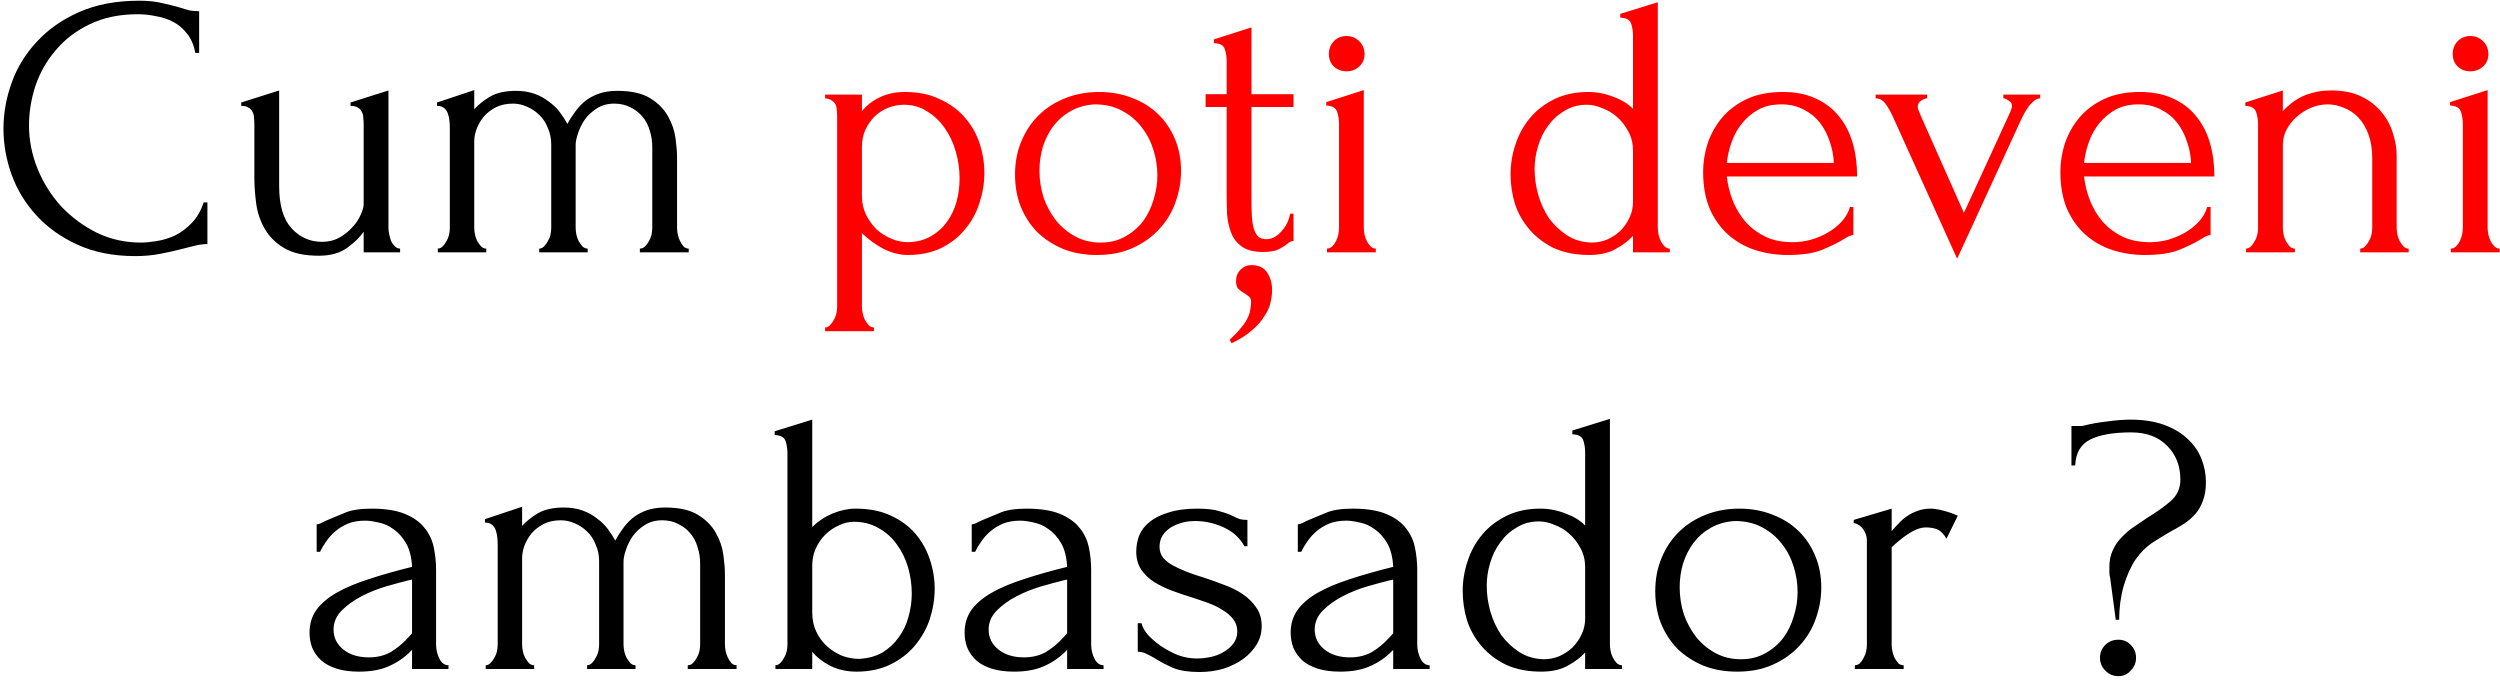 <?xml version="1.0" encoding="UTF-8"?> <svg xmlns="http://www.w3.org/2000/svg" width="426" height="116" viewBox="0 0 426 116" fill="none"> <path d="M23.502 2.424C20.344 2.424 17.592 3 15.246 4.152C12.942 5.261 11.022 6.733 9.486 8.568C7.95 10.36 6.798 12.387 6.03 14.648C5.304 16.909 4.942 19.149 4.942 21.368C4.942 23.885 5.432 26.36 6.414 28.792C7.395 31.181 8.739 33.315 10.446 35.192C12.195 37.027 14.222 38.52 16.526 39.672C18.83 40.781 21.326 41.336 24.014 41.336C24.782 41.336 25.678 41.251 26.702 41.08C27.768 40.909 28.814 40.589 29.838 40.12C30.862 39.608 31.8 38.904 32.654 38.008C33.55 37.112 34.232 35.939 34.702 34.488H35.342V41.592C34.702 41.592 34.019 41.677 33.294 41.848C32.611 42.019 31.843 42.211 30.99 42.424C29.88 42.723 28.643 43 27.278 43.256C25.955 43.512 24.547 43.64 23.054 43.64C19.342 43.64 16.078 43 13.262 41.72C10.446 40.44 8.099 38.776 6.222 36.728C4.344 34.68 2.936 32.376 1.998 29.816C1.059 27.213 0.59 24.589 0.59 21.944C0.59 19.299 1.059 16.675 1.998 14.072C2.936 11.469 4.366 9.144 6.286 7.096C8.206 5.005 10.616 3.32 13.518 2.04C16.419 0.76 19.832 0.12 23.758 0.12C25.166 0.12 26.424 0.248 27.534 0.504C28.686 0.76 29.71 1.016 30.606 1.272C31.246 1.485 31.822 1.656 32.334 1.784C32.888 1.869 33.422 1.912 33.934 1.912V9.016H33.294C33.038 7.693 32.568 6.605 31.886 5.752C31.203 4.856 30.392 4.173 29.454 3.704C28.558 3.235 27.576 2.915 26.51 2.744C25.486 2.531 24.483 2.424 23.502 2.424ZM66.193 38.84C66.193 39.139 66.235 39.501 66.321 39.928C66.406 40.312 66.513 40.696 66.641 41.08C66.811 41.421 67.025 41.72 67.281 41.976C67.537 42.232 67.835 42.36 68.177 42.36V43H61.969V39.48C61.329 40.419 60.39 41.336 59.153 42.232C57.915 43.128 56.315 43.576 54.353 43.576C51.878 43.576 49.915 43.149 48.465 42.296C47.014 41.443 45.905 40.355 45.137 39.032C44.369 37.709 43.878 36.28 43.665 34.744C43.451 33.165 43.345 31.693 43.345 30.328V21.176C43.345 20.792 43.323 20.429 43.281 20.088C43.281 19.704 43.195 19.363 43.025 19.064C42.897 18.765 42.683 18.531 42.385 18.36C42.086 18.147 41.659 18.04 41.105 18.04V17.464L47.569 15.416V31.736C47.569 34.979 48.273 37.368 49.681 38.904C51.089 40.44 52.817 41.208 54.865 41.208C55.974 41.208 56.955 40.973 57.809 40.504C58.705 39.992 59.451 39.395 60.049 38.712C60.689 38.029 61.158 37.325 61.457 36.6C61.798 35.875 61.969 35.277 61.969 34.808V21.176C61.969 20.792 61.947 20.429 61.905 20.088C61.905 19.704 61.819 19.363 61.649 19.064C61.521 18.765 61.307 18.531 61.009 18.36C60.71 18.147 60.283 18.04 59.729 18.04V17.464L66.193 15.416V38.84ZM115.371 38.84C115.371 39.181 115.414 39.565 115.499 39.992C115.585 40.376 115.713 40.739 115.883 41.08C116.054 41.421 116.246 41.72 116.459 41.976C116.715 42.232 117.014 42.36 117.355 42.36V43H109.035V42.36C109.377 42.36 109.675 42.232 109.931 41.976C110.187 41.72 110.401 41.421 110.571 41.08C110.785 40.739 110.934 40.376 111.019 39.992C111.105 39.565 111.147 39.181 111.147 38.84V25.016C111.147 24.035 110.998 23.096 110.699 22.2C110.443 21.304 110.038 20.536 109.483 19.896C108.929 19.213 108.246 18.68 107.435 18.296C106.625 17.869 105.707 17.656 104.683 17.656C103.531 17.656 102.529 17.933 101.675 18.488C100.865 19 100.182 19.64 99.627 20.408C99.115 21.176 98.731 21.965 98.475 22.776C98.219 23.544 98.091 24.184 98.091 24.696V38.84C98.091 39.181 98.134 39.565 98.219 39.992C98.305 40.376 98.433 40.739 98.603 41.08C98.817 41.421 99.03 41.72 99.243 41.976C99.499 42.232 99.798 42.36 100.139 42.36V43H91.883V42.36C92.182 42.36 92.459 42.232 92.715 41.976C92.971 41.72 93.185 41.421 93.355 41.08C93.569 40.739 93.718 40.376 93.803 39.992C93.889 39.565 93.931 39.181 93.931 38.84V24.632C93.931 23.608 93.739 22.669 93.355 21.816C93.014 20.92 92.523 20.173 91.883 19.576C91.286 18.979 90.582 18.509 89.771 18.168C89.003 17.827 88.214 17.656 87.403 17.656C86.294 17.656 85.313 17.869 84.459 18.296C83.649 18.723 82.966 19.256 82.411 19.896C81.899 20.536 81.494 21.24 81.195 22.008C80.939 22.733 80.811 23.437 80.811 24.12V38.84C80.811 39.181 80.854 39.565 80.939 39.992C81.025 40.376 81.153 40.739 81.323 41.08C81.537 41.421 81.75 41.72 81.963 41.976C82.219 42.232 82.518 42.36 82.859 42.36V43H74.603V42.36C74.902 42.36 75.179 42.232 75.435 41.976C75.691 41.72 75.905 41.421 76.075 41.08C76.289 40.739 76.438 40.376 76.523 39.992C76.609 39.565 76.651 39.181 76.651 38.84V21.752C76.651 21.411 76.63 21.027 76.587 20.6C76.545 20.173 76.459 19.768 76.331 19.384C76.203 19 75.99 18.68 75.691 18.424C75.393 18.168 74.987 18.04 74.475 18.04V17.464L80.811 15.352V18.616C81.451 17.891 82.326 17.187 83.435 16.504C84.587 15.821 86.081 15.48 87.915 15.48C89.11 15.48 90.177 15.651 91.115 15.992C92.054 16.333 92.865 16.781 93.547 17.336C94.273 17.848 94.891 18.445 95.403 19.128C95.915 19.811 96.342 20.472 96.683 21.112C97.025 20.472 97.43 19.832 97.899 19.192C98.369 18.509 98.923 17.891 99.563 17.336C100.246 16.781 101.035 16.333 101.931 15.992C102.87 15.651 103.958 15.48 105.195 15.48C107.585 15.48 109.462 15.907 110.827 16.76C112.193 17.613 113.195 18.637 113.835 19.832C114.518 21.027 114.945 22.285 115.115 23.608C115.286 24.888 115.371 25.976 115.371 26.872V38.84ZM70.213 114V110.736L69.894 111.056C68.827 112.123 67.59 112.955 66.181 113.552C64.816 114.149 63.152 114.448 61.19 114.448C59.696 114.448 58.416 114.277 57.349 113.936C56.283 113.595 55.408 113.125 54.725 112.528C54.043 111.888 53.531 111.163 53.19 110.352C52.891 109.541 52.742 108.688 52.742 107.792C52.742 106.341 53.126 105.061 53.894 103.952C54.704 102.843 55.856 101.861 57.349 101.008C58.843 100.155 60.656 99.387 62.789 98.704C64.966 97.979 67.44 97.275 70.213 96.592C70.128 94.928 69.787 93.584 69.189 92.56C68.592 91.536 67.888 90.747 67.078 90.192C66.267 89.595 65.413 89.211 64.517 89.04C63.621 88.827 62.853 88.72 62.214 88.72C61.104 88.72 60.123 88.891 59.27 89.232C58.459 89.573 57.733 90.021 57.093 90.576C56.496 91.088 55.984 91.664 55.557 92.304C55.131 92.901 54.789 93.477 54.533 94.032H53.958V89.36C54.299 89.317 54.619 89.211 54.917 89.04C55.216 88.869 55.579 88.699 56.005 88.528C56.645 88.272 57.52 87.909 58.63 87.44C59.739 86.928 61.296 86.672 63.301 86.672C65.648 86.672 67.547 86.971 68.998 87.568C70.448 88.165 71.558 88.955 72.326 89.936C73.136 90.917 73.669 92.048 73.925 93.328C74.181 94.565 74.309 95.845 74.309 97.168V109.84C74.309 110.693 74.501 111.504 74.885 112.272C75.269 112.997 75.781 113.36 76.421 113.36V114H70.213ZM70.213 107.92V98.768L69.573 98.896C68.549 99.152 67.291 99.493 65.797 99.92C64.347 100.347 62.96 100.901 61.638 101.584C60.315 102.267 59.184 103.077 58.245 104.016C57.307 104.955 56.837 106.043 56.837 107.28C56.837 108.645 57.392 109.776 58.502 110.672C59.611 111.568 61.062 112.016 62.853 112.016C64.261 112.016 65.499 111.717 66.566 111.12C67.632 110.48 68.614 109.669 69.51 108.688L70.213 107.92ZM123.528 109.84C123.528 110.181 123.57 110.565 123.656 110.992C123.741 111.376 123.869 111.739 124.04 112.08C124.21 112.421 124.402 112.72 124.616 112.976C124.872 113.232 125.17 113.36 125.512 113.36V114H117.192V113.36C117.533 113.36 117.832 113.232 118.088 112.976C118.344 112.72 118.557 112.421 118.728 112.08C118.941 111.739 119.09 111.376 119.176 110.992C119.261 110.565 119.304 110.181 119.304 109.84V96.016C119.304 95.035 119.154 94.096 118.856 93.2C118.6 92.304 118.194 91.536 117.64 90.896C117.085 90.213 116.402 89.68 115.592 89.296C114.781 88.869 113.864 88.656 112.84 88.656C111.688 88.656 110.685 88.933 109.832 89.488C109.021 90 108.338 90.64 107.784 91.408C107.272 92.176 106.888 92.965 106.632 93.776C106.376 94.544 106.248 95.184 106.248 95.696V109.84C106.248 110.181 106.29 110.565 106.376 110.992C106.461 111.376 106.589 111.739 106.76 112.08C106.973 112.421 107.186 112.72 107.4 112.976C107.656 113.232 107.954 113.36 108.296 113.36V114H100.04V113.36C100.338 113.36 100.616 113.232 100.872 112.976C101.128 112.72 101.341 112.421 101.512 112.08C101.725 111.739 101.874 111.376 101.96 110.992C102.045 110.565 102.088 110.181 102.088 109.84V95.632C102.088 94.608 101.896 93.669 101.512 92.816C101.17 91.92 100.68 91.173 100.04 90.576C99.442 89.979 98.738 89.509 97.927 89.168C97.159 88.827 96.37 88.656 95.559 88.656C94.45 88.656 93.469 88.869 92.615 89.296C91.805 89.723 91.122 90.256 90.567 90.896C90.055 91.536 89.65 92.24 89.352 93.008C89.096 93.733 88.968 94.437 88.968 95.12V109.84C88.968 110.181 89.01 110.565 89.096 110.992C89.181 111.376 89.309 111.739 89.48 112.08C89.693 112.421 89.906 112.72 90.12 112.976C90.376 113.232 90.674 113.36 91.016 113.36V114H82.76V113.36C83.058 113.36 83.335 113.232 83.591 112.976C83.847 112.72 84.061 112.421 84.231 112.08C84.445 111.739 84.594 111.376 84.68 110.992C84.765 110.565 84.808 110.181 84.808 109.84V92.752C84.808 92.411 84.786 92.027 84.743 91.6C84.701 91.173 84.615 90.768 84.487 90.384C84.359 90 84.146 89.68 83.847 89.424C83.549 89.168 83.144 89.04 82.632 89.04V88.464L88.968 86.352V89.616C89.608 88.891 90.482 88.187 91.591 87.504C92.743 86.821 94.237 86.48 96.072 86.48C97.266 86.48 98.333 86.651 99.272 86.992C100.21 87.333 101.021 87.781 101.704 88.336C102.429 88.848 103.048 89.445 103.56 90.128C104.072 90.811 104.498 91.472 104.84 92.112C105.181 91.472 105.586 90.832 106.056 90.192C106.525 89.509 107.08 88.891 107.72 88.336C108.402 87.781 109.192 87.333 110.088 86.992C111.026 86.651 112.114 86.48 113.352 86.48C115.741 86.48 117.618 86.907 118.984 87.76C120.349 88.613 121.352 89.637 121.992 90.832C122.674 92.027 123.101 93.285 123.272 94.608C123.442 95.888 123.528 96.976 123.528 97.872V109.84ZM145.764 86.672C148.068 86.672 150.052 87.056 151.716 87.824C153.422 88.592 154.83 89.616 155.94 90.896C157.049 92.176 157.881 93.648 158.436 95.312C158.99 96.933 159.268 98.597 159.268 100.304C159.268 102.053 158.99 103.781 158.436 105.488C157.881 107.152 157.028 108.667 155.876 110.032C154.766 111.355 153.38 112.421 151.716 113.232C150.052 114.043 148.132 114.448 145.956 114.448C144.334 114.448 142.862 114.128 141.54 113.488C140.217 112.805 139.172 111.995 138.404 111.056V114H132.132V113.36C132.43 113.36 132.708 113.232 132.964 112.976C133.22 112.72 133.433 112.421 133.604 112.08C133.817 111.739 133.966 111.376 134.052 110.992C134.137 110.565 134.18 110.181 134.18 109.84V77.2C134.18 76.475 134.073 75.792 133.86 75.152C133.646 74.512 133.028 74.171 132.004 74.128V73.488L138.404 71.504V89.808C139.385 88.827 140.537 88.059 141.86 87.504C143.225 86.949 144.526 86.672 145.764 86.672ZM146.404 112.272C147.94 112.187 149.262 111.824 150.372 111.184C151.481 110.501 152.398 109.648 153.124 108.624C153.892 107.6 154.446 106.448 154.788 105.168C155.172 103.845 155.364 102.501 155.364 101.136C155.364 99.6 155.15 98.107 154.724 96.656C154.297 95.205 153.657 93.904 152.804 92.752C151.993 91.6 150.969 90.683 149.732 90C148.494 89.275 147.086 88.912 145.508 88.912C144.612 88.912 143.737 89.125 142.884 89.552C142.03 89.936 141.262 90.469 140.58 91.152C139.94 91.792 139.406 92.581 138.98 93.52C138.596 94.416 138.404 95.376 138.404 96.4V104.336C138.404 105.573 138.638 106.683 139.108 107.664C139.577 108.645 140.196 109.477 140.964 110.16C141.732 110.843 142.585 111.376 143.524 111.76C144.505 112.101 145.465 112.272 146.404 112.272ZM181.839 114V110.736L181.519 111.056C180.452 112.123 179.215 112.955 177.807 113.552C176.441 114.149 174.777 114.448 172.815 114.448C171.321 114.448 170.041 114.277 168.975 113.936C167.908 113.595 167.033 113.125 166.351 112.528C165.668 111.888 165.156 111.163 164.815 110.352C164.516 109.541 164.367 108.688 164.367 107.792C164.367 106.341 164.751 105.061 165.519 103.952C166.329 102.843 167.481 101.861 168.975 101.008C170.468 100.155 172.281 99.387 174.415 98.704C176.591 97.979 179.065 97.275 181.839 96.592C181.753 94.928 181.412 93.584 180.815 92.56C180.217 91.536 179.513 90.747 178.703 90.192C177.892 89.595 177.039 89.211 176.143 89.04C175.247 88.827 174.479 88.72 173.839 88.72C172.729 88.72 171.748 88.891 170.895 89.232C170.084 89.573 169.359 90.021 168.719 90.576C168.121 91.088 167.609 91.664 167.183 92.304C166.756 92.901 166.415 93.477 166.159 94.032H165.583V89.36C165.924 89.317 166.244 89.211 166.543 89.04C166.841 88.869 167.204 88.699 167.631 88.528C168.271 88.272 169.145 87.909 170.255 87.44C171.364 86.928 172.921 86.672 174.927 86.672C177.273 86.672 179.172 86.971 180.623 87.568C182.073 88.165 183.183 88.955 183.951 89.936C184.761 90.917 185.295 92.048 185.551 93.328C185.807 94.565 185.935 95.845 185.935 97.168V109.84C185.935 110.693 186.127 111.504 186.511 112.272C186.895 112.997 187.407 113.36 188.047 113.36V114H181.839ZM181.839 107.92V98.768L181.199 98.896C180.175 99.152 178.916 99.493 177.423 99.92C175.972 100.347 174.585 100.901 173.263 101.584C171.94 102.267 170.809 103.077 169.871 104.016C168.932 104.955 168.463 106.043 168.463 107.28C168.463 108.645 169.017 109.776 170.127 110.672C171.236 111.568 172.687 112.016 174.479 112.016C175.887 112.016 177.124 111.717 178.191 111.12C179.257 110.48 180.239 109.669 181.135 108.688L181.839 107.92ZM214.993 106.704C214.993 107.813 214.715 108.837 214.161 109.776C213.606 110.715 212.838 111.547 211.857 112.272C210.918 112.955 209.809 113.509 208.529 113.936C207.249 114.32 205.862 114.512 204.369 114.512C202.534 114.512 201.041 114.277 199.889 113.808C198.737 113.296 197.755 112.784 196.945 112.272C196.39 111.931 195.878 111.653 195.409 111.44C194.939 111.184 194.427 111.056 193.873 111.056V106.192H194.513C194.641 106.789 195.003 107.451 195.601 108.176C196.241 108.859 196.987 109.499 197.841 110.096C198.737 110.693 199.697 111.205 200.72 111.632C201.787 112.016 202.854 112.208 203.921 112.208C204.689 112.208 205.478 112.123 206.289 111.952C207.099 111.781 207.825 111.504 208.465 111.12C209.147 110.736 209.702 110.267 210.128 109.712C210.598 109.115 210.833 108.411 210.833 107.6C210.833 106.789 210.598 106.085 210.128 105.488C209.659 104.891 209.062 104.379 208.337 103.952C207.611 103.483 206.779 103.077 205.841 102.736C204.902 102.395 203.963 102.075 203.025 101.776C201.915 101.435 200.785 101.051 199.633 100.624C198.523 100.197 197.521 99.707 196.625 99.152C195.729 98.555 195.003 97.851 194.449 97.04C193.894 96.187 193.617 95.184 193.617 94.032C193.617 93.051 193.787 92.112 194.129 91.216C194.513 90.32 195.11 89.552 195.921 88.912C196.774 88.229 197.862 87.696 199.185 87.312C200.507 86.885 202.107 86.672 203.985 86.672C205.649 86.672 206.929 86.821 207.825 87.12C208.763 87.376 209.531 87.653 210.128 87.952C210.513 88.165 210.897 88.336 211.281 88.464C211.665 88.549 212.091 88.592 212.561 88.592V93.072H212.049C211.281 91.664 210.107 90.597 208.529 89.872C206.95 89.147 205.329 88.784 203.665 88.784C202.598 88.784 201.681 88.933 200.913 89.232C200.145 89.488 199.505 89.829 198.993 90.256C198.523 90.64 198.161 91.088 197.905 91.6C197.691 92.112 197.585 92.624 197.585 93.136C197.585 93.861 197.777 94.48 198.161 94.992C198.587 95.504 199.142 95.952 199.825 96.336C200.55 96.72 201.339 97.083 202.193 97.424C203.089 97.765 204.027 98.085 205.009 98.384C206.203 98.768 207.398 99.195 208.593 99.664C209.787 100.091 210.854 100.624 211.793 101.264C212.731 101.904 213.499 102.672 214.097 103.568C214.694 104.421 214.993 105.467 214.993 106.704ZM237.401 114V110.736L237.081 111.056C236.014 112.123 234.777 112.955 233.369 113.552C232.004 114.149 230.34 114.448 228.377 114.448C226.884 114.448 225.604 114.277 224.537 113.936C223.47 113.595 222.596 113.125 221.913 112.528C221.23 111.888 220.718 111.163 220.377 110.352C220.078 109.541 219.929 108.688 219.929 107.792C219.929 106.341 220.313 105.061 221.081 103.952C221.892 102.843 223.044 101.861 224.537 101.008C226.03 100.155 227.844 99.387 229.977 98.704C232.153 97.979 234.628 97.275 237.401 96.592C237.316 94.928 236.974 93.584 236.377 92.56C235.78 91.536 235.076 90.747 234.265 90.192C233.454 89.595 232.601 89.211 231.705 89.04C230.809 88.827 230.041 88.72 229.401 88.72C228.292 88.72 227.31 88.891 226.457 89.232C225.646 89.573 224.921 90.021 224.281 90.576C223.684 91.088 223.172 91.664 222.745 92.304C222.318 92.901 221.977 93.477 221.721 94.032H221.145V89.36C221.486 89.317 221.806 89.211 222.105 89.04C222.404 88.869 222.766 88.699 223.193 88.528C223.833 88.272 224.708 87.909 225.817 87.44C226.926 86.928 228.484 86.672 230.489 86.672C232.836 86.672 234.734 86.971 236.185 87.568C237.636 88.165 238.745 88.955 239.513 89.936C240.324 90.917 240.857 92.048 241.113 93.328C241.369 94.565 241.497 95.845 241.497 97.168V109.84C241.497 110.693 241.689 111.504 242.073 112.272C242.457 112.997 242.969 113.36 243.609 113.36V114H237.401ZM237.401 107.92V98.768L236.761 98.896C235.737 99.152 234.478 99.493 232.985 99.92C231.534 100.347 230.148 100.901 228.825 101.584C227.502 102.267 226.372 103.077 225.433 104.016C224.494 104.955 224.025 106.043 224.025 107.28C224.025 108.645 224.58 109.776 225.689 110.672C226.798 111.568 228.249 112.016 230.041 112.016C231.449 112.016 232.686 111.717 233.753 111.12C234.82 110.48 235.801 109.669 236.697 108.688L237.401 107.92ZM270.107 114V111.184C269.382 111.995 268.4 112.741 267.163 113.424C265.968 114.107 264.454 114.448 262.619 114.448C260.358 114.448 258.374 114.064 256.667 113.296C255.003 112.485 253.616 111.44 252.507 110.16C251.398 108.88 250.566 107.429 250.011 105.808C249.499 104.144 249.243 102.437 249.243 100.688C249.243 98.981 249.52 97.296 250.075 95.632C250.63 93.925 251.462 92.411 252.571 91.088C253.68 89.765 255.067 88.699 256.731 87.888C258.395 87.077 260.315 86.672 262.491 86.672C263.942 86.672 265.371 86.949 266.779 87.504C268.187 88.016 269.296 88.699 270.107 89.552V77.072C270.107 76.347 270 75.664 269.787 75.024C269.574 74.384 268.955 74.043 267.931 74V73.36L274.331 71.376V109.84C274.331 110.181 274.374 110.565 274.459 110.992C274.544 111.376 274.672 111.739 274.843 112.08C275.014 112.421 275.227 112.72 275.483 112.976C275.739 113.232 276.038 113.36 276.379 113.36V114H270.107ZM263.067 112.336C263.963 112.336 264.838 112.165 265.691 111.824C266.544 111.44 267.291 110.949 267.931 110.352C268.571 109.712 269.083 108.987 269.467 108.176C269.894 107.323 270.107 106.405 270.107 105.424V96.656C270.107 95.461 269.851 94.395 269.339 93.456C268.827 92.475 268.187 91.643 267.419 90.96C266.651 90.277 265.798 89.765 264.859 89.424C263.963 89.04 263.088 88.848 262.235 88.848C260.827 88.848 259.568 89.189 258.459 89.872C257.35 90.512 256.411 91.365 255.643 92.432C254.875 93.456 254.299 94.629 253.915 95.952C253.531 97.232 253.339 98.512 253.339 99.792C253.339 101.285 253.552 102.779 253.979 104.272C254.406 105.723 255.024 107.045 255.835 108.24C256.688 109.392 257.712 110.352 258.907 111.12C260.102 111.888 261.488 112.293 263.067 112.336ZM296.008 114.448C293.874 114.448 291.954 114.107 290.248 113.424C288.541 112.699 287.069 111.739 285.832 110.544C284.637 109.307 283.698 107.856 283.016 106.192C282.376 104.528 282.056 102.715 282.056 100.752C282.056 98.661 282.418 96.763 283.144 95.056C283.869 93.307 284.872 91.813 286.152 90.576C287.432 89.339 288.946 88.379 290.696 87.696C292.445 87.013 294.344 86.672 296.392 86.672C298.44 86.672 300.317 87.013 302.024 87.696C303.73 88.336 305.202 89.253 306.44 90.448C307.677 91.643 308.637 93.072 309.32 94.736C310.002 96.357 310.344 98.149 310.344 100.112C310.344 101.947 310.024 103.739 309.384 105.488C308.786 107.195 307.869 108.709 306.632 110.032C305.437 111.355 303.944 112.421 302.152 113.232C300.402 114.043 298.354 114.448 296.008 114.448ZM295.624 88.784C294.088 88.869 292.722 89.253 291.528 89.936C290.376 90.576 289.394 91.429 288.584 92.496C287.816 93.52 287.218 94.693 286.792 96.016C286.408 97.339 286.216 98.683 286.216 100.048C286.216 101.627 286.45 103.163 286.92 104.656C287.432 106.107 288.136 107.408 289.032 108.56C289.97 109.712 291.08 110.629 292.36 111.312C293.64 111.995 295.069 112.336 296.648 112.336C298.226 112.336 299.613 111.995 300.808 111.312C302.045 110.629 303.069 109.755 303.88 108.688C304.69 107.579 305.288 106.341 305.672 104.976C306.098 103.611 306.312 102.245 306.312 100.88C306.312 99.472 306.098 98.064 305.672 96.656C305.245 95.205 304.584 93.904 303.688 92.752C302.792 91.557 301.661 90.597 300.296 89.872C298.973 89.147 297.416 88.784 295.624 88.784ZM331.684 91.792C331.172 90.939 330.638 90.405 330.083 90.192C329.529 89.979 328.889 89.872 328.164 89.872C327.694 89.872 327.182 89.979 326.628 90.192C326.116 90.405 325.604 90.683 325.092 91.024C324.58 91.365 324.068 91.749 323.556 92.176C323.086 92.56 322.681 92.923 322.34 93.264V109.904C322.34 110.245 322.382 110.608 322.468 110.992C322.553 111.376 322.681 111.76 322.852 112.144C323.065 112.485 323.278 112.784 323.492 113.04C323.748 113.253 324.046 113.36 324.388 113.36V114H316.068V113.36C316.366 113.36 316.644 113.253 316.9 113.04C317.156 112.784 317.369 112.485 317.54 112.144C317.753 111.76 317.902 111.376 317.988 110.992C318.073 110.608 318.116 110.245 318.116 109.904V92.048C318.116 91.451 317.924 90.853 317.54 90.256C317.156 89.659 316.601 89.275 315.876 89.104V88.592L322.34 86.672V90.512C322.724 90.043 323.129 89.595 323.556 89.168C323.982 88.699 324.452 88.293 324.964 87.952C325.518 87.568 326.116 87.269 326.756 87.056C327.396 86.8 328.142 86.672 328.996 86.672C329.593 86.672 330.361 86.8 331.3 87.056C332.238 87.312 333.006 87.589 333.604 87.888L331.684 91.792ZM375.887 82.128C375.887 83.408 375.716 84.475 375.375 85.328C375.076 86.181 374.65 86.928 374.095 87.568C373.54 88.208 372.9 88.763 372.175 89.232C371.45 89.701 370.682 90.149 369.871 90.576C368.847 91.173 367.802 91.813 366.735 92.496C365.711 93.179 364.772 94.117 363.919 95.312C363.108 96.507 362.426 98.021 361.871 99.856C361.359 101.691 361.103 103.611 361.103 105.616H360.527L359.567 98.448C359.482 98.192 359.439 97.893 359.439 97.552C359.439 97.211 359.439 96.912 359.439 96.656C359.439 95.547 359.631 94.587 360.015 93.776C360.399 92.923 360.911 92.176 361.551 91.536C362.191 90.853 362.895 90.256 363.663 89.744C364.474 89.189 365.263 88.656 366.031 88.144C367.439 87.291 368.698 86.395 369.807 85.456C370.959 84.475 371.535 83.237 371.535 81.744C371.535 79.397 370.788 77.477 369.295 75.984C367.802 74.448 365.754 73.68 363.151 73.68C360.122 73.68 357.796 74.085 356.175 74.896C354.554 75.707 353.7 77.179 353.615 79.312H352.975V72.592H354.511C354.724 72.592 354.916 72.571 355.087 72.528C356.196 72.229 357.498 71.995 358.991 71.824C360.527 71.611 361.871 71.504 363.023 71.504C365.242 71.504 367.162 71.803 368.783 72.4C370.404 72.997 371.727 73.787 372.751 74.768C373.818 75.749 374.607 76.88 375.119 78.16C375.631 79.44 375.887 80.763 375.887 82.128ZM363.983 112.08C363.983 112.933 363.684 113.659 363.087 114.256C362.532 114.896 361.828 115.216 360.975 115.216C360.079 115.216 359.332 114.896 358.735 114.256C358.138 113.659 357.839 112.933 357.839 112.08C357.839 111.227 358.138 110.501 358.735 109.904C359.332 109.307 360.079 109.008 360.975 109.008C361.828 109.008 362.532 109.307 363.087 109.904C363.684 110.501 363.983 111.227 363.983 112.08Z" fill="black"></path> <path d="M154.168 15.672C156.472 15.672 158.456 16.077 160.12 16.888C161.827 17.656 163.235 18.68 164.344 19.96C165.496 21.24 166.35 22.712 166.904 24.376C167.459 26.04 167.736 27.747 167.736 29.496C167.736 31.203 167.459 32.888 166.904 34.552C166.392 36.216 165.582 37.709 164.472 39.032C163.406 40.355 162.062 41.421 160.44 42.232C158.819 43.043 156.899 43.448 154.68 43.448C153.358 43.448 151.992 43.107 150.584 42.424C149.219 41.699 147.982 40.803 146.872 39.736V52.28C146.872 52.621 146.915 52.984 147 53.368C147.086 53.795 147.214 54.179 147.384 54.52C147.598 54.861 147.811 55.16 148.024 55.416C148.28 55.672 148.579 55.8 148.92 55.8V56.44H140.6V55.8C140.899 55.8 141.176 55.672 141.432 55.416C141.688 55.16 141.902 54.861 142.072 54.52C142.286 54.179 142.435 53.795 142.52 53.368C142.606 52.984 142.648 52.621 142.648 52.28V19.896C142.648 19.512 142.627 19.149 142.584 18.808C142.584 18.424 142.52 18.104 142.392 17.848C142.264 17.549 142.051 17.315 141.752 17.144C141.496 16.931 141.112 16.803 140.6 16.76V16.12H146.872V18.936C147.726 17.912 148.75 17.123 149.944 16.568C151.182 15.971 152.59 15.672 154.168 15.672ZM154.744 41.272C156.238 41.229 157.539 40.888 158.648 40.248C159.758 39.608 160.675 38.776 161.4 37.752C162.126 36.728 162.659 35.597 163 34.36C163.342 33.08 163.512 31.757 163.512 30.392C163.512 28.856 163.299 27.341 162.872 25.848C162.446 24.355 161.827 23.032 161.016 21.88C160.206 20.685 159.203 19.725 158.008 19C156.856 18.232 155.534 17.848 154.04 17.848C153.144 17.848 152.248 18.019 151.352 18.36C150.499 18.701 149.731 19.192 149.048 19.832C148.408 20.472 147.875 21.24 147.448 22.136C147.064 22.989 146.872 23.949 146.872 25.016V33.4C146.872 34.552 147.107 35.619 147.576 36.6C148.046 37.539 148.643 38.371 149.368 39.096C150.136 39.779 150.99 40.312 151.928 40.696C152.867 41.08 153.806 41.272 154.744 41.272ZM186.914 43.448C184.78 43.448 182.86 43.107 181.154 42.424C179.447 41.699 177.975 40.739 176.738 39.544C175.543 38.307 174.604 36.856 173.922 35.192C173.282 33.528 172.962 31.715 172.962 29.752C172.962 27.661 173.324 25.763 174.05 24.056C174.775 22.307 175.778 20.813 177.058 19.576C178.338 18.339 179.852 17.379 181.602 16.696C183.351 16.013 185.25 15.672 187.298 15.672C189.346 15.672 191.223 16.013 192.93 16.696C194.636 17.336 196.108 18.253 197.346 19.448C198.583 20.643 199.543 22.072 200.226 23.736C200.908 25.357 201.25 27.149 201.25 29.112C201.25 30.947 200.93 32.739 200.29 34.488C199.692 36.195 198.775 37.709 197.538 39.032C196.343 40.355 194.85 41.421 193.058 42.232C191.308 43.043 189.26 43.448 186.914 43.448ZM186.53 17.784C184.994 17.869 183.628 18.253 182.434 18.936C181.282 19.576 180.3 20.429 179.49 21.496C178.722 22.52 178.124 23.693 177.698 25.016C177.314 26.339 177.122 27.683 177.122 29.048C177.122 30.627 177.356 32.163 177.826 33.656C178.338 35.107 179.042 36.408 179.938 37.56C180.876 38.712 181.986 39.629 183.266 40.312C184.546 40.995 185.975 41.336 187.554 41.336C189.132 41.336 190.519 40.995 191.714 40.312C192.951 39.629 193.975 38.755 194.786 37.688C195.596 36.579 196.194 35.341 196.578 33.976C197.004 32.611 197.218 31.245 197.218 29.88C197.218 28.472 197.004 27.064 196.578 25.656C196.151 24.205 195.49 22.904 194.594 21.752C193.698 20.557 192.567 19.597 191.202 18.872C189.879 18.147 188.322 17.784 186.53 17.784ZM213.246 45.176C214.483 45.176 215.379 45.603 215.934 46.456C216.488 47.309 216.766 48.291 216.766 49.4C216.766 50.04 216.68 50.744 216.51 51.512C216.339 52.28 215.998 53.048 215.486 53.816C215.016 54.627 214.312 55.437 213.374 56.248C212.478 57.059 211.304 57.805 209.854 58.488L209.534 57.912C210.387 57.101 211.048 56.397 211.518 55.8C212.03 55.203 212.392 54.648 212.606 54.136C212.862 53.624 213.011 53.155 213.054 52.728C213.139 52.301 213.182 51.853 213.182 51.384C213.182 51.043 213.075 50.765 212.862 50.552C212.648 50.381 212.414 50.211 212.158 50.04C211.816 49.869 211.475 49.635 211.134 49.336C210.792 49.08 210.622 48.611 210.622 47.928C210.622 47.117 210.878 46.456 211.39 45.944C211.902 45.432 212.52 45.176 213.246 45.176ZM213.246 18.232V33.656C213.246 34.765 213.267 35.768 213.31 36.664C213.352 37.56 213.459 38.307 213.63 38.904C213.8 39.501 214.056 39.971 214.398 40.312C214.739 40.611 215.208 40.76 215.806 40.76C216.702 40.76 217.534 40.333 218.302 39.48C219.112 38.627 219.624 37.603 219.838 36.408H220.414V41.08C220.03 41.08 219.71 41.208 219.454 41.464C219.112 41.763 218.622 42.083 217.982 42.424C217.384 42.765 216.467 42.936 215.23 42.936C213.694 42.936 212.499 42.637 211.646 42.04C210.792 41.443 210.174 40.653 209.79 39.672C209.406 38.691 209.171 37.603 209.086 36.408C209.043 35.213 209.022 33.997 209.022 32.76V18.232H205.438V16.056H209.022V10.36C209.022 9.635 208.915 8.973 208.702 8.376C208.531 7.736 207.912 7.395 206.846 7.352V6.712L213.246 4.664V16.056H220.414V18.232H213.246ZM226.12 43V42.36C226.461 42.36 226.76 42.232 227.016 41.976C227.272 41.72 227.485 41.421 227.656 41.08C227.826 40.739 227.954 40.376 228.04 39.992C228.125 39.565 228.168 39.181 228.168 38.84V21.112C228.168 20.387 228.061 19.704 227.848 19.064C227.634 18.381 227.016 18.019 225.992 17.976V17.4L232.392 15.352V38.84C232.392 39.181 232.434 39.565 232.52 39.992C232.605 40.376 232.733 40.739 232.904 41.08C233.074 41.421 233.288 41.72 233.544 41.976C233.8 42.232 234.098 42.36 234.44 42.36V43H226.12ZM226.44 9.208C226.44 8.355 226.717 7.629 227.272 7.032C227.869 6.435 228.594 6.136 229.448 6.136C230.301 6.136 231.026 6.435 231.624 7.032C232.221 7.629 232.52 8.355 232.52 9.208C232.52 10.061 232.221 10.765 231.624 11.32C231.026 11.875 230.301 12.152 229.448 12.152C228.594 12.152 227.869 11.875 227.272 11.32C226.717 10.765 226.44 10.061 226.44 9.208ZM278.263 43V40.184C277.538 40.995 276.557 41.741 275.319 42.424C274.125 43.107 272.61 43.448 270.775 43.448C268.514 43.448 266.53 43.064 264.823 42.296C263.159 41.485 261.773 40.44 260.663 39.16C259.554 37.88 258.722 36.429 258.167 34.808C257.655 33.144 257.399 31.437 257.399 29.688C257.399 27.981 257.677 26.296 258.231 24.632C258.786 22.925 259.618 21.411 260.727 20.088C261.837 18.765 263.223 17.699 264.887 16.888C266.551 16.077 268.471 15.672 270.647 15.672C272.098 15.672 273.527 15.949 274.935 16.504C276.343 17.016 277.453 17.699 278.263 18.552V6.072C278.263 5.347 278.157 4.664 277.943 4.024C277.73 3.384 277.111 3.043 276.087 3V2.36L282.487 0.376V38.84C282.487 39.181 282.53 39.565 282.615 39.992C282.701 40.376 282.829 40.739 282.999 41.08C283.17 41.421 283.383 41.72 283.639 41.976C283.895 42.232 284.194 42.36 284.535 42.36V43H278.263ZM271.223 41.336C272.119 41.336 272.994 41.165 273.847 40.824C274.701 40.44 275.447 39.949 276.087 39.352C276.727 38.712 277.239 37.987 277.623 37.176C278.05 36.323 278.263 35.405 278.263 34.424V25.656C278.263 24.461 278.007 23.395 277.495 22.456C276.983 21.475 276.343 20.643 275.575 19.96C274.807 19.277 273.954 18.765 273.015 18.424C272.119 18.04 271.245 17.848 270.391 17.848C268.983 17.848 267.725 18.189 266.615 18.872C265.506 19.512 264.567 20.365 263.799 21.432C263.031 22.456 262.455 23.629 262.071 24.952C261.687 26.232 261.495 27.512 261.495 28.792C261.495 30.285 261.709 31.779 262.135 33.272C262.562 34.723 263.181 36.045 263.991 37.24C264.845 38.392 265.869 39.352 267.063 40.12C268.258 40.888 269.645 41.293 271.223 41.336ZM294.244 30.072C294.414 31.565 294.777 32.995 295.332 34.36C295.886 35.683 296.612 36.856 297.508 37.88C298.446 38.904 299.577 39.736 300.9 40.376C302.222 40.973 303.758 41.272 305.508 41.272C306.446 41.272 307.428 41.144 308.452 40.888C309.518 40.589 310.5 40.184 311.396 39.672C312.292 39.16 313.081 38.541 313.764 37.816C314.489 37.048 314.98 36.195 315.236 35.256H315.812V40.056C315.556 40.056 315.257 40.141 314.916 40.312C314.617 40.483 314.254 40.696 313.828 40.952C312.974 41.464 311.822 42.019 310.372 42.616C308.921 43.171 307.001 43.448 304.612 43.448C302.692 43.448 300.857 43.171 299.108 42.616C297.401 42.061 295.886 41.208 294.564 40.056C293.241 38.904 292.174 37.432 291.364 35.64C290.596 33.848 290.212 31.715 290.212 29.24C290.212 27.661 290.468 26.061 290.98 24.44C291.534 22.819 292.345 21.368 293.412 20.088C294.521 18.765 295.929 17.699 297.636 16.888C299.342 16.077 301.39 15.672 303.78 15.672C305.913 15.672 307.769 16.035 309.348 16.76C310.969 17.485 312.292 18.488 313.316 19.768C314.382 21.048 315.172 22.563 315.684 24.312C316.196 26.061 316.452 27.981 316.452 30.072H294.244ZM303.524 17.784C302.03 17.784 300.729 18.083 299.62 18.68C298.553 19.277 297.636 20.045 296.868 20.984C296.1 21.923 295.502 22.989 295.076 24.184C294.649 25.379 294.372 26.573 294.244 27.768H312.484C312.441 26.531 312.206 25.315 311.78 24.12C311.396 22.925 310.841 21.859 310.116 20.92C309.39 19.981 308.473 19.235 307.364 18.68C306.254 18.083 304.974 17.784 303.524 17.784ZM347.642 16.12V16.76C347.344 16.76 347.045 16.867 346.746 17.08C346.448 17.293 346.149 17.571 345.85 17.912C345.594 18.253 345.338 18.637 345.082 19.064C344.869 19.448 344.677 19.811 344.506 20.152L333.498 44.088L322.554 19.896C322.256 19.213 321.872 18.531 321.402 17.848C320.933 17.123 320.336 16.76 319.61 16.76V16.12H328.378V16.76C328.122 16.76 327.781 16.888 327.354 17.144C326.97 17.4 326.778 17.763 326.778 18.232C326.778 18.445 326.949 18.936 327.29 19.704L334.65 36.28L342.586 19C342.757 18.573 342.842 18.253 342.842 18.04C342.842 17.656 342.65 17.357 342.266 17.144C341.925 16.888 341.626 16.76 341.37 16.76V16.12H347.642ZM355.119 30.072C355.289 31.565 355.652 32.995 356.207 34.36C356.761 35.683 357.487 36.856 358.383 37.88C359.321 38.904 360.452 39.736 361.775 40.376C363.097 40.973 364.633 41.272 366.383 41.272C367.321 41.272 368.303 41.144 369.327 40.888C370.393 40.589 371.375 40.184 372.271 39.672C373.167 39.16 373.956 38.541 374.639 37.816C375.364 37.048 375.855 36.195 376.111 35.256H376.687V40.056C376.431 40.056 376.132 40.141 375.791 40.312C375.492 40.483 375.129 40.696 374.703 40.952C373.849 41.464 372.697 42.019 371.247 42.616C369.796 43.171 367.876 43.448 365.487 43.448C363.567 43.448 361.732 43.171 359.983 42.616C358.276 42.061 356.761 41.208 355.439 40.056C354.116 38.904 353.049 37.432 352.239 35.64C351.471 33.848 351.087 31.715 351.087 29.24C351.087 27.661 351.343 26.061 351.855 24.44C352.409 22.819 353.22 21.368 354.287 20.088C355.396 18.765 356.804 17.699 358.511 16.888C360.217 16.077 362.265 15.672 364.655 15.672C366.788 15.672 368.644 16.035 370.223 16.76C371.844 17.485 373.167 18.488 374.191 19.768C375.257 21.048 376.047 22.563 376.559 24.312C377.071 26.061 377.327 27.981 377.327 30.072H355.119ZM364.399 17.784C362.905 17.784 361.604 18.083 360.495 18.68C359.428 19.277 358.511 20.045 357.743 20.984C356.975 21.923 356.377 22.989 355.951 24.184C355.524 25.379 355.247 26.573 355.119 27.768H373.359C373.316 26.531 373.081 25.315 372.655 24.12C372.271 22.925 371.716 21.859 370.991 20.92C370.265 19.981 369.348 19.235 368.239 18.68C367.129 18.083 365.849 17.784 364.399 17.784ZM408.389 38.84C408.389 39.181 408.432 39.565 408.517 39.992C408.603 40.376 408.731 40.739 408.901 41.08C409.115 41.421 409.328 41.72 409.541 41.976C409.797 42.232 410.096 42.36 410.437 42.36V43H402.181V42.36C402.48 42.36 402.757 42.232 403.013 41.976C403.269 41.72 403.483 41.421 403.653 41.08C403.867 40.739 404.016 40.376 404.101 39.992C404.187 39.565 404.229 39.181 404.229 38.84V26.936C404.229 25.4 404.016 24.056 403.589 22.904C403.163 21.752 402.587 20.792 401.861 20.024C401.136 19.256 400.304 18.701 399.365 18.36C398.469 17.976 397.552 17.784 396.613 17.784C395.675 17.784 394.736 17.976 393.797 18.36C392.901 18.744 392.091 19.256 391.365 19.896C390.683 20.493 390.107 21.219 389.637 22.072C389.211 22.883 388.997 23.736 388.997 24.632V38.84C388.997 39.181 389.04 39.565 389.125 39.992C389.211 40.376 389.339 40.739 389.509 41.08C389.723 41.421 389.936 41.72 390.149 41.976C390.405 42.232 390.704 42.36 391.045 42.36V43H382.725V42.36C383.024 42.36 383.301 42.232 383.557 41.976C383.813 41.72 384.027 41.421 384.197 41.08C384.411 40.739 384.56 40.376 384.645 39.992C384.731 39.565 384.773 39.181 384.773 38.84V21.176C384.773 20.451 384.667 19.768 384.453 19.128C384.24 18.445 383.621 18.083 382.597 18.04V17.464L388.997 15.416V18.936C389.296 18.595 389.68 18.232 390.149 17.848C390.619 17.421 391.173 17.037 391.813 16.696C392.496 16.312 393.264 16.013 394.117 15.8C395.013 15.544 396.059 15.416 397.253 15.416C399.259 15.416 400.965 15.757 402.373 16.44C403.781 17.123 404.933 18.019 405.829 19.128C406.725 20.195 407.365 21.389 407.749 22.712C408.176 23.992 408.389 25.251 408.389 26.488V38.84ZM417.62 43V42.36C417.961 42.36 418.26 42.232 418.516 41.976C418.772 41.72 418.985 41.421 419.156 41.08C419.326 40.739 419.454 40.376 419.54 39.992C419.625 39.565 419.668 39.181 419.668 38.84V21.112C419.668 20.387 419.561 19.704 419.348 19.064C419.134 18.381 418.516 18.019 417.492 17.976V17.4L423.892 15.352V38.84C423.892 39.181 423.934 39.565 424.02 39.992C424.105 40.376 424.233 40.739 424.404 41.08C424.574 41.421 424.788 41.72 425.044 41.976C425.3 42.232 425.598 42.36 425.94 42.36V43H417.62ZM417.94 9.208C417.94 8.355 418.217 7.629 418.772 7.032C419.369 6.435 420.094 6.136 420.948 6.136C421.801 6.136 422.526 6.435 423.124 7.032C423.721 7.629 424.02 8.355 424.02 9.208C424.02 10.061 423.721 10.765 423.124 11.32C422.526 11.875 421.801 12.152 420.948 12.152C420.094 12.152 419.369 11.875 418.772 11.32C418.217 10.765 417.94 10.061 417.94 9.208Z" fill="#FF0000"></path> </svg> 